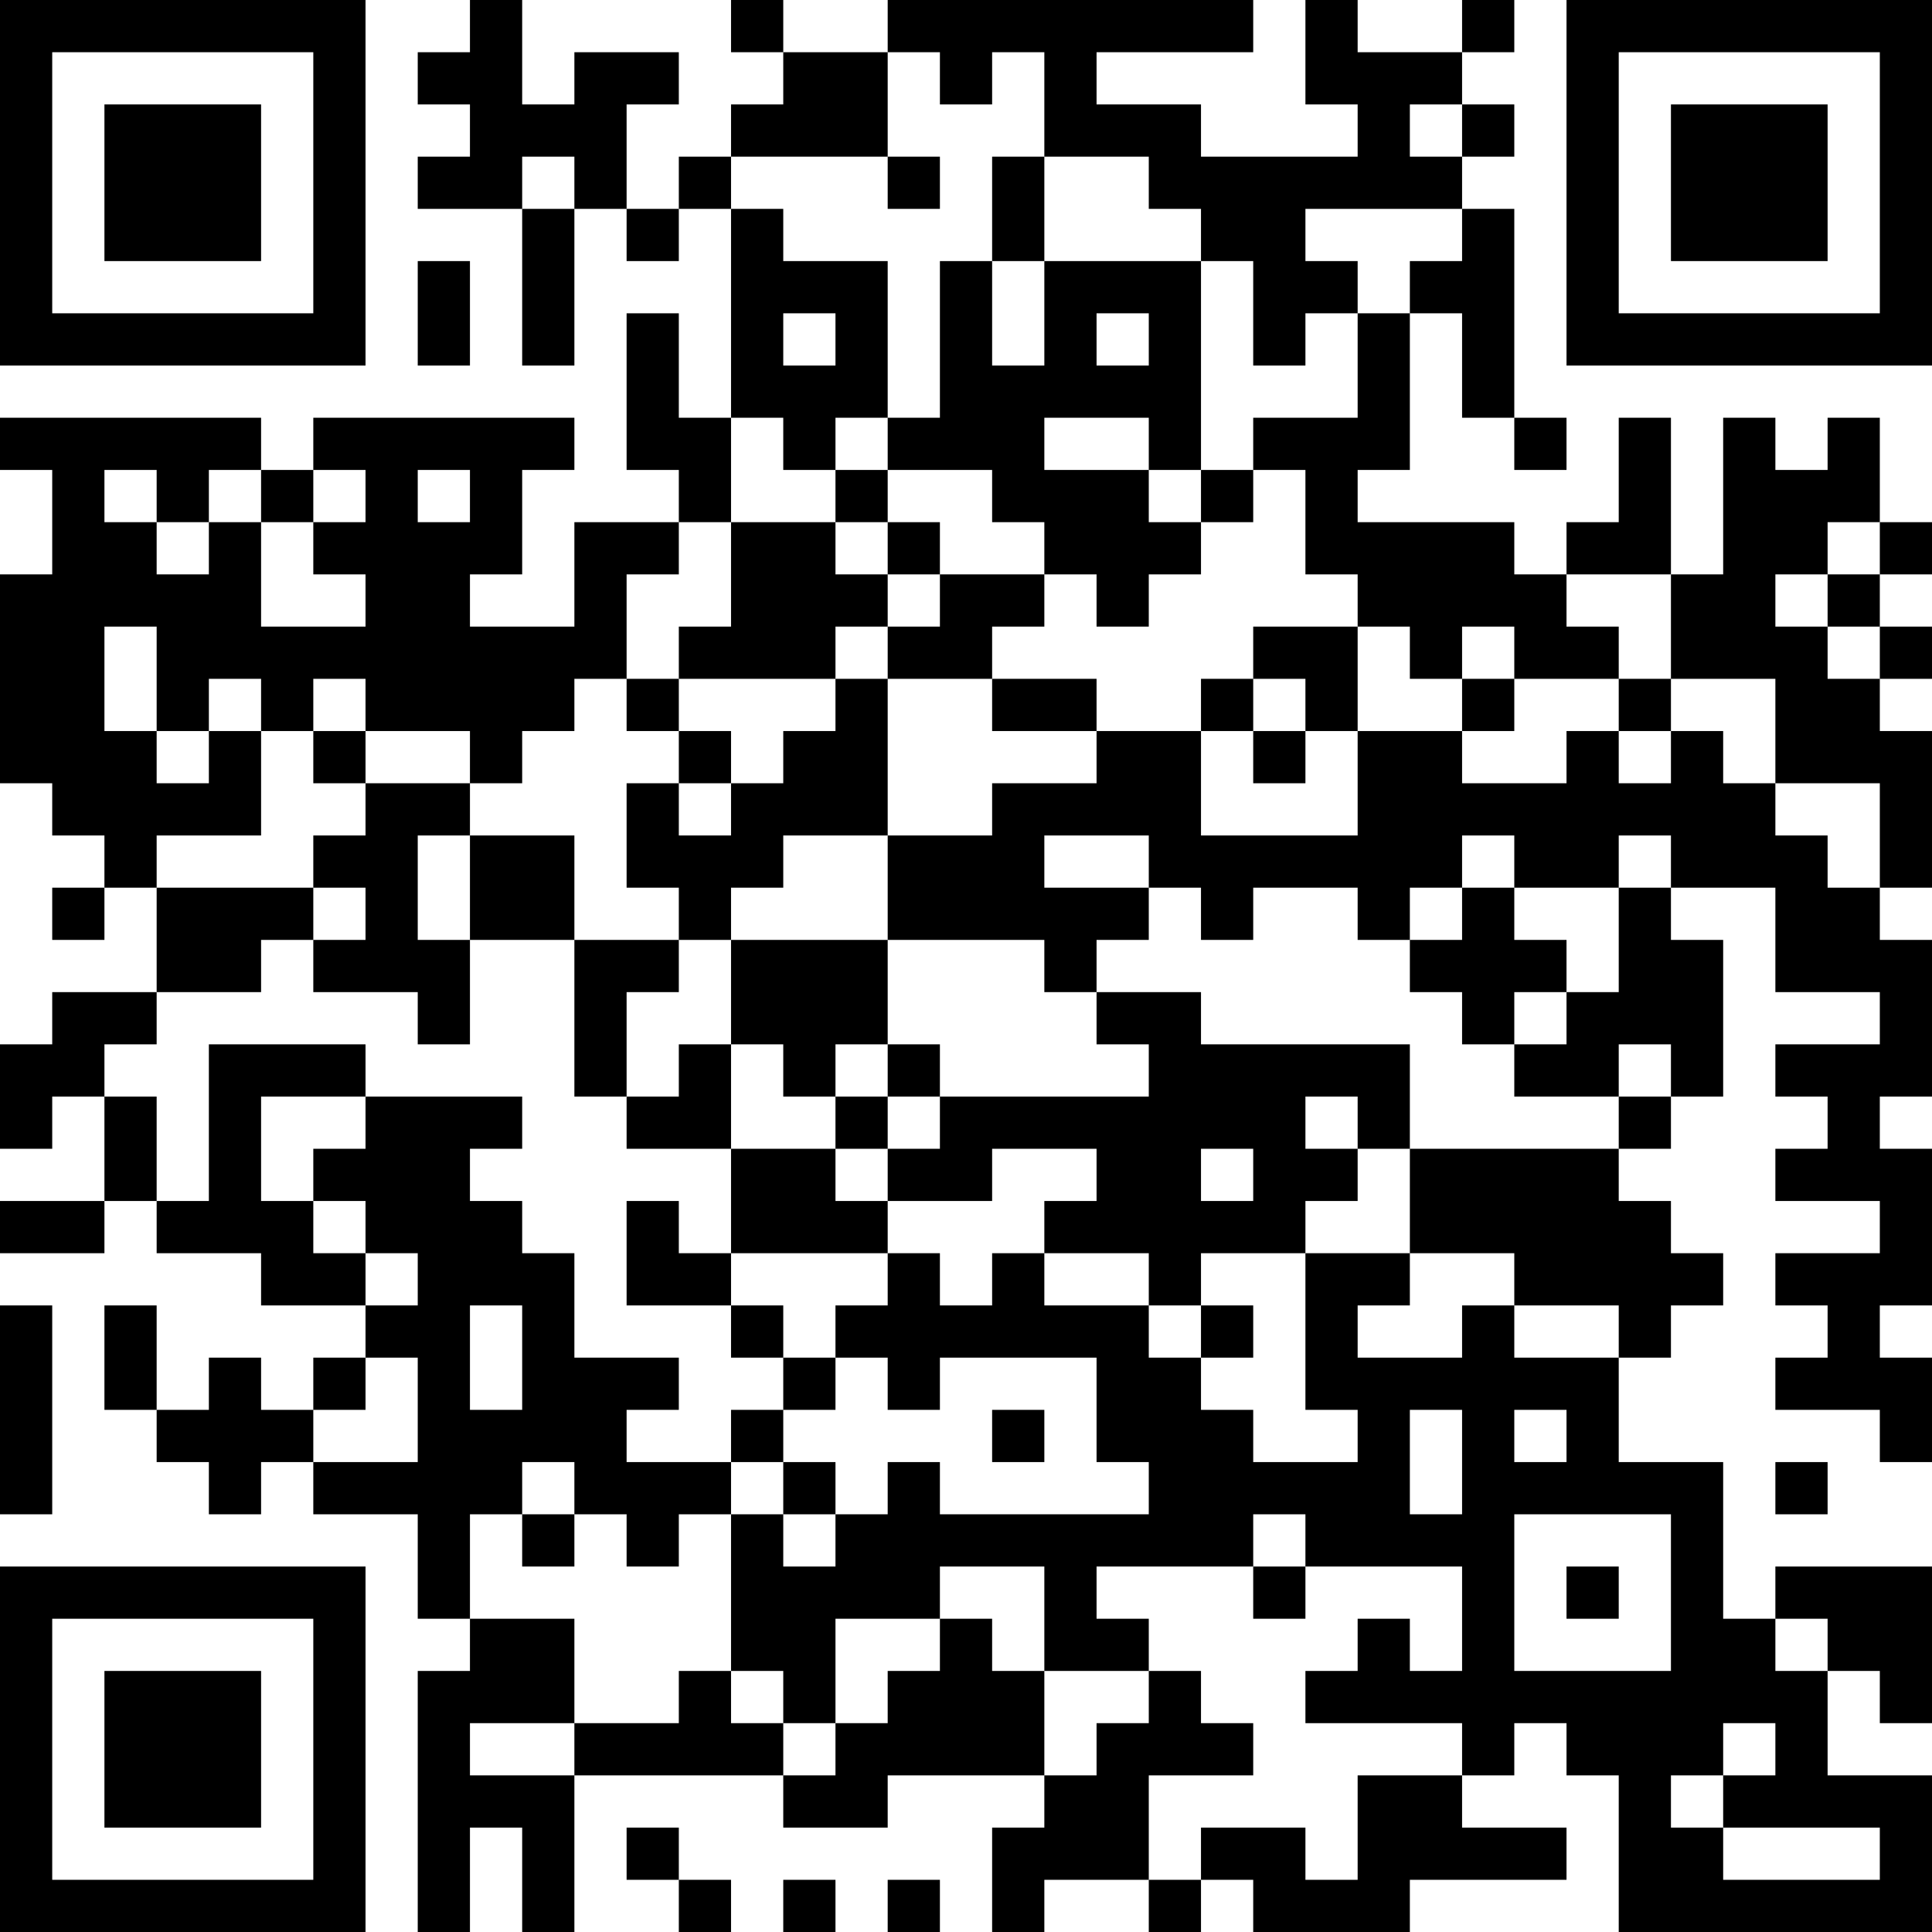 <?xml version="1.0" encoding="UTF-8"?>
<svg xmlns="http://www.w3.org/2000/svg" version="1.1" width="400" height="400" viewBox="0 0 400 400"><rect x="0" y="0" width="400" height="400" fill="#ffffff"/><g transform="scale(10.811)"><g transform="translate(0,0)"><path fill-rule="evenodd" d="M9 0L9 1L8 1L8 2L9 2L9 3L8 3L8 4L10 4L10 7L11 7L11 4L12 4L12 5L13 5L13 4L14 4L14 8L13 8L13 6L12 6L12 9L13 9L13 10L11 10L11 12L9 12L9 11L10 11L10 9L11 9L11 8L6 8L6 9L5 9L5 8L0 8L0 9L1 9L1 11L0 11L0 15L1 15L1 16L2 16L2 17L1 17L1 18L2 18L2 17L3 17L3 19L1 19L1 20L0 20L0 22L1 22L1 21L2 21L2 23L0 23L0 24L2 24L2 23L3 23L3 24L5 24L5 25L7 25L7 26L6 26L6 27L5 27L5 26L4 26L4 27L3 27L3 25L2 25L2 27L3 27L3 28L4 28L4 29L5 29L5 28L6 28L6 29L8 29L8 31L9 31L9 32L8 32L8 37L9 37L9 35L10 35L10 37L11 37L11 34L15 34L15 35L17 35L17 34L20 34L20 35L19 35L19 37L20 37L20 36L22 36L22 37L23 37L23 36L24 36L24 37L27 37L27 36L30 36L30 35L28 35L28 34L29 34L29 33L30 33L30 34L31 34L31 37L37 37L37 34L35 34L35 32L36 32L36 33L37 33L37 30L34 30L34 31L33 31L33 28L31 28L31 26L32 26L32 25L33 25L33 24L32 24L32 23L31 23L31 22L32 22L32 21L33 21L33 18L32 18L32 17L34 17L34 19L36 19L36 20L34 20L34 21L35 21L35 22L34 22L34 23L36 23L36 24L34 24L34 25L35 25L35 26L34 26L34 27L36 27L36 28L37 28L37 26L36 26L36 25L37 25L37 22L36 22L36 21L37 21L37 18L36 18L36 17L37 17L37 14L36 14L36 13L37 13L37 12L36 12L36 11L37 11L37 10L36 10L36 8L35 8L35 9L34 9L34 8L33 8L33 11L32 11L32 8L31 8L31 10L30 10L30 11L29 11L29 10L26 10L26 9L27 9L27 6L28 6L28 8L29 8L29 9L30 9L30 8L29 8L29 4L28 4L28 3L29 3L29 2L28 2L28 1L29 1L29 0L28 0L28 1L26 1L26 0L25 0L25 2L26 2L26 3L23 3L23 2L21 2L21 1L24 1L24 0L17 0L17 1L15 1L15 0L14 0L14 1L15 1L15 2L14 2L14 3L13 3L13 4L12 4L12 2L13 2L13 1L11 1L11 2L10 2L10 0ZM17 1L17 3L14 3L14 4L15 4L15 5L17 5L17 8L16 8L16 9L15 9L15 8L14 8L14 10L13 10L13 11L12 11L12 13L11 13L11 14L10 14L10 15L9 15L9 14L7 14L7 13L6 13L6 14L5 14L5 13L4 13L4 14L3 14L3 12L2 12L2 14L3 14L3 15L4 15L4 14L5 14L5 16L3 16L3 17L6 17L6 18L5 18L5 19L3 19L3 20L2 20L2 21L3 21L3 23L4 23L4 20L7 20L7 21L5 21L5 23L6 23L6 24L7 24L7 25L8 25L8 24L7 24L7 23L6 23L6 22L7 22L7 21L10 21L10 22L9 22L9 23L10 23L10 24L11 24L11 26L13 26L13 27L12 27L12 28L14 28L14 29L13 29L13 30L12 30L12 29L11 29L11 28L10 28L10 29L9 29L9 31L11 31L11 33L9 33L9 34L11 34L11 33L13 33L13 32L14 32L14 33L15 33L15 34L16 34L16 33L17 33L17 32L18 32L18 31L19 31L19 32L20 32L20 34L21 34L21 33L22 33L22 32L23 32L23 33L24 33L24 34L22 34L22 36L23 36L23 35L25 35L25 36L26 36L26 34L28 34L28 33L25 33L25 32L26 32L26 31L27 31L27 32L28 32L28 30L25 30L25 29L24 29L24 30L21 30L21 31L22 31L22 32L20 32L20 30L18 30L18 31L16 31L16 33L15 33L15 32L14 32L14 29L15 29L15 30L16 30L16 29L17 29L17 28L18 28L18 29L22 29L22 28L21 28L21 26L18 26L18 27L17 27L17 26L16 26L16 25L17 25L17 24L18 24L18 25L19 25L19 24L20 24L20 25L22 25L22 26L23 26L23 27L24 27L24 28L26 28L26 27L25 27L25 24L27 24L27 25L26 25L26 26L28 26L28 25L29 25L29 26L31 26L31 25L29 25L29 24L27 24L27 22L31 22L31 21L32 21L32 20L31 20L31 21L29 21L29 20L30 20L30 19L31 19L31 17L32 17L32 16L31 16L31 17L29 17L29 16L28 16L28 17L27 17L27 18L26 18L26 17L24 17L24 18L23 18L23 17L22 17L22 16L20 16L20 17L22 17L22 18L21 18L21 19L20 19L20 18L17 18L17 16L19 16L19 15L21 15L21 14L23 14L23 16L26 16L26 14L28 14L28 15L30 15L30 14L31 14L31 15L32 15L32 14L33 14L33 15L34 15L34 16L35 16L35 17L36 17L36 15L34 15L34 13L32 13L32 11L30 11L30 12L31 12L31 13L29 13L29 12L28 12L28 13L27 13L27 12L26 12L26 11L25 11L25 9L24 9L24 8L26 8L26 6L27 6L27 5L28 5L28 4L25 4L25 5L26 5L26 6L25 6L25 7L24 7L24 5L23 5L23 4L22 4L22 3L20 3L20 1L19 1L19 2L18 2L18 1ZM27 2L27 3L28 3L28 2ZM10 3L10 4L11 4L11 3ZM17 3L17 4L18 4L18 3ZM19 3L19 5L18 5L18 8L17 8L17 9L16 9L16 10L14 10L14 12L13 12L13 13L12 13L12 14L13 14L13 15L12 15L12 17L13 17L13 18L11 18L11 16L9 16L9 15L7 15L7 14L6 14L6 15L7 15L7 16L6 16L6 17L7 17L7 18L6 18L6 19L8 19L8 20L9 20L9 18L11 18L11 21L12 21L12 22L14 22L14 24L13 24L13 23L12 23L12 25L14 25L14 26L15 26L15 27L14 27L14 28L15 28L15 29L16 29L16 28L15 28L15 27L16 27L16 26L15 26L15 25L14 25L14 24L17 24L17 23L19 23L19 22L21 22L21 23L20 23L20 24L22 24L22 25L23 25L23 26L24 26L24 25L23 25L23 24L25 24L25 23L26 23L26 22L27 22L27 20L23 20L23 19L21 19L21 20L22 20L22 21L18 21L18 20L17 20L17 18L14 18L14 17L15 17L15 16L17 16L17 13L19 13L19 14L21 14L21 13L19 13L19 12L20 12L20 11L21 11L21 12L22 12L22 11L23 11L23 10L24 10L24 9L23 9L23 5L20 5L20 3ZM8 5L8 7L9 7L9 5ZM19 5L19 7L20 7L20 5ZM15 6L15 7L16 7L16 6ZM21 6L21 7L22 7L22 6ZM20 8L20 9L22 9L22 10L23 10L23 9L22 9L22 8ZM2 9L2 10L3 10L3 11L4 11L4 10L5 10L5 12L7 12L7 11L6 11L6 10L7 10L7 9L6 9L6 10L5 10L5 9L4 9L4 10L3 10L3 9ZM8 9L8 10L9 10L9 9ZM17 9L17 10L16 10L16 11L17 11L17 12L16 12L16 13L13 13L13 14L14 14L14 15L13 15L13 16L14 16L14 15L15 15L15 14L16 14L16 13L17 13L17 12L18 12L18 11L20 11L20 10L19 10L19 9ZM17 10L17 11L18 11L18 10ZM35 10L35 11L34 11L34 12L35 12L35 13L36 13L36 12L35 12L35 11L36 11L36 10ZM24 12L24 13L23 13L23 14L24 14L24 15L25 15L25 14L26 14L26 12ZM24 13L24 14L25 14L25 13ZM28 13L28 14L29 14L29 13ZM31 13L31 14L32 14L32 13ZM8 16L8 18L9 18L9 16ZM28 17L28 18L27 18L27 19L28 19L28 20L29 20L29 19L30 19L30 18L29 18L29 17ZM13 18L13 19L12 19L12 21L13 21L13 20L14 20L14 22L16 22L16 23L17 23L17 22L18 22L18 21L17 21L17 20L16 20L16 21L15 21L15 20L14 20L14 18ZM16 21L16 22L17 22L17 21ZM25 21L25 22L26 22L26 21ZM23 22L23 23L24 23L24 22ZM0 25L0 29L1 29L1 25ZM9 25L9 27L10 27L10 25ZM7 26L7 27L6 27L6 28L8 28L8 26ZM19 27L19 28L20 28L20 27ZM27 27L27 29L28 29L28 27ZM29 27L29 28L30 28L30 27ZM34 28L34 29L35 29L35 28ZM10 29L10 30L11 30L11 29ZM29 29L29 32L32 32L32 29ZM24 30L24 31L25 31L25 30ZM30 30L30 31L31 31L31 30ZM34 31L34 32L35 32L35 31ZM33 33L33 34L32 34L32 35L33 35L33 36L36 36L36 35L33 35L33 34L34 34L34 33ZM12 35L12 36L13 36L13 37L14 37L14 36L13 36L13 35ZM15 36L15 37L16 37L16 36ZM17 36L17 37L18 37L18 36ZM0 0L0 7L7 7L7 0ZM1 1L1 6L6 6L6 1ZM2 2L2 5L5 5L5 2ZM30 0L30 7L37 7L37 0ZM31 1L31 6L36 6L36 1ZM32 2L32 5L35 5L35 2ZM0 30L0 37L7 37L7 30ZM1 31L1 36L6 36L6 31ZM2 32L2 35L5 35L5 32Z" fill="#000000"/></g></g></svg>
